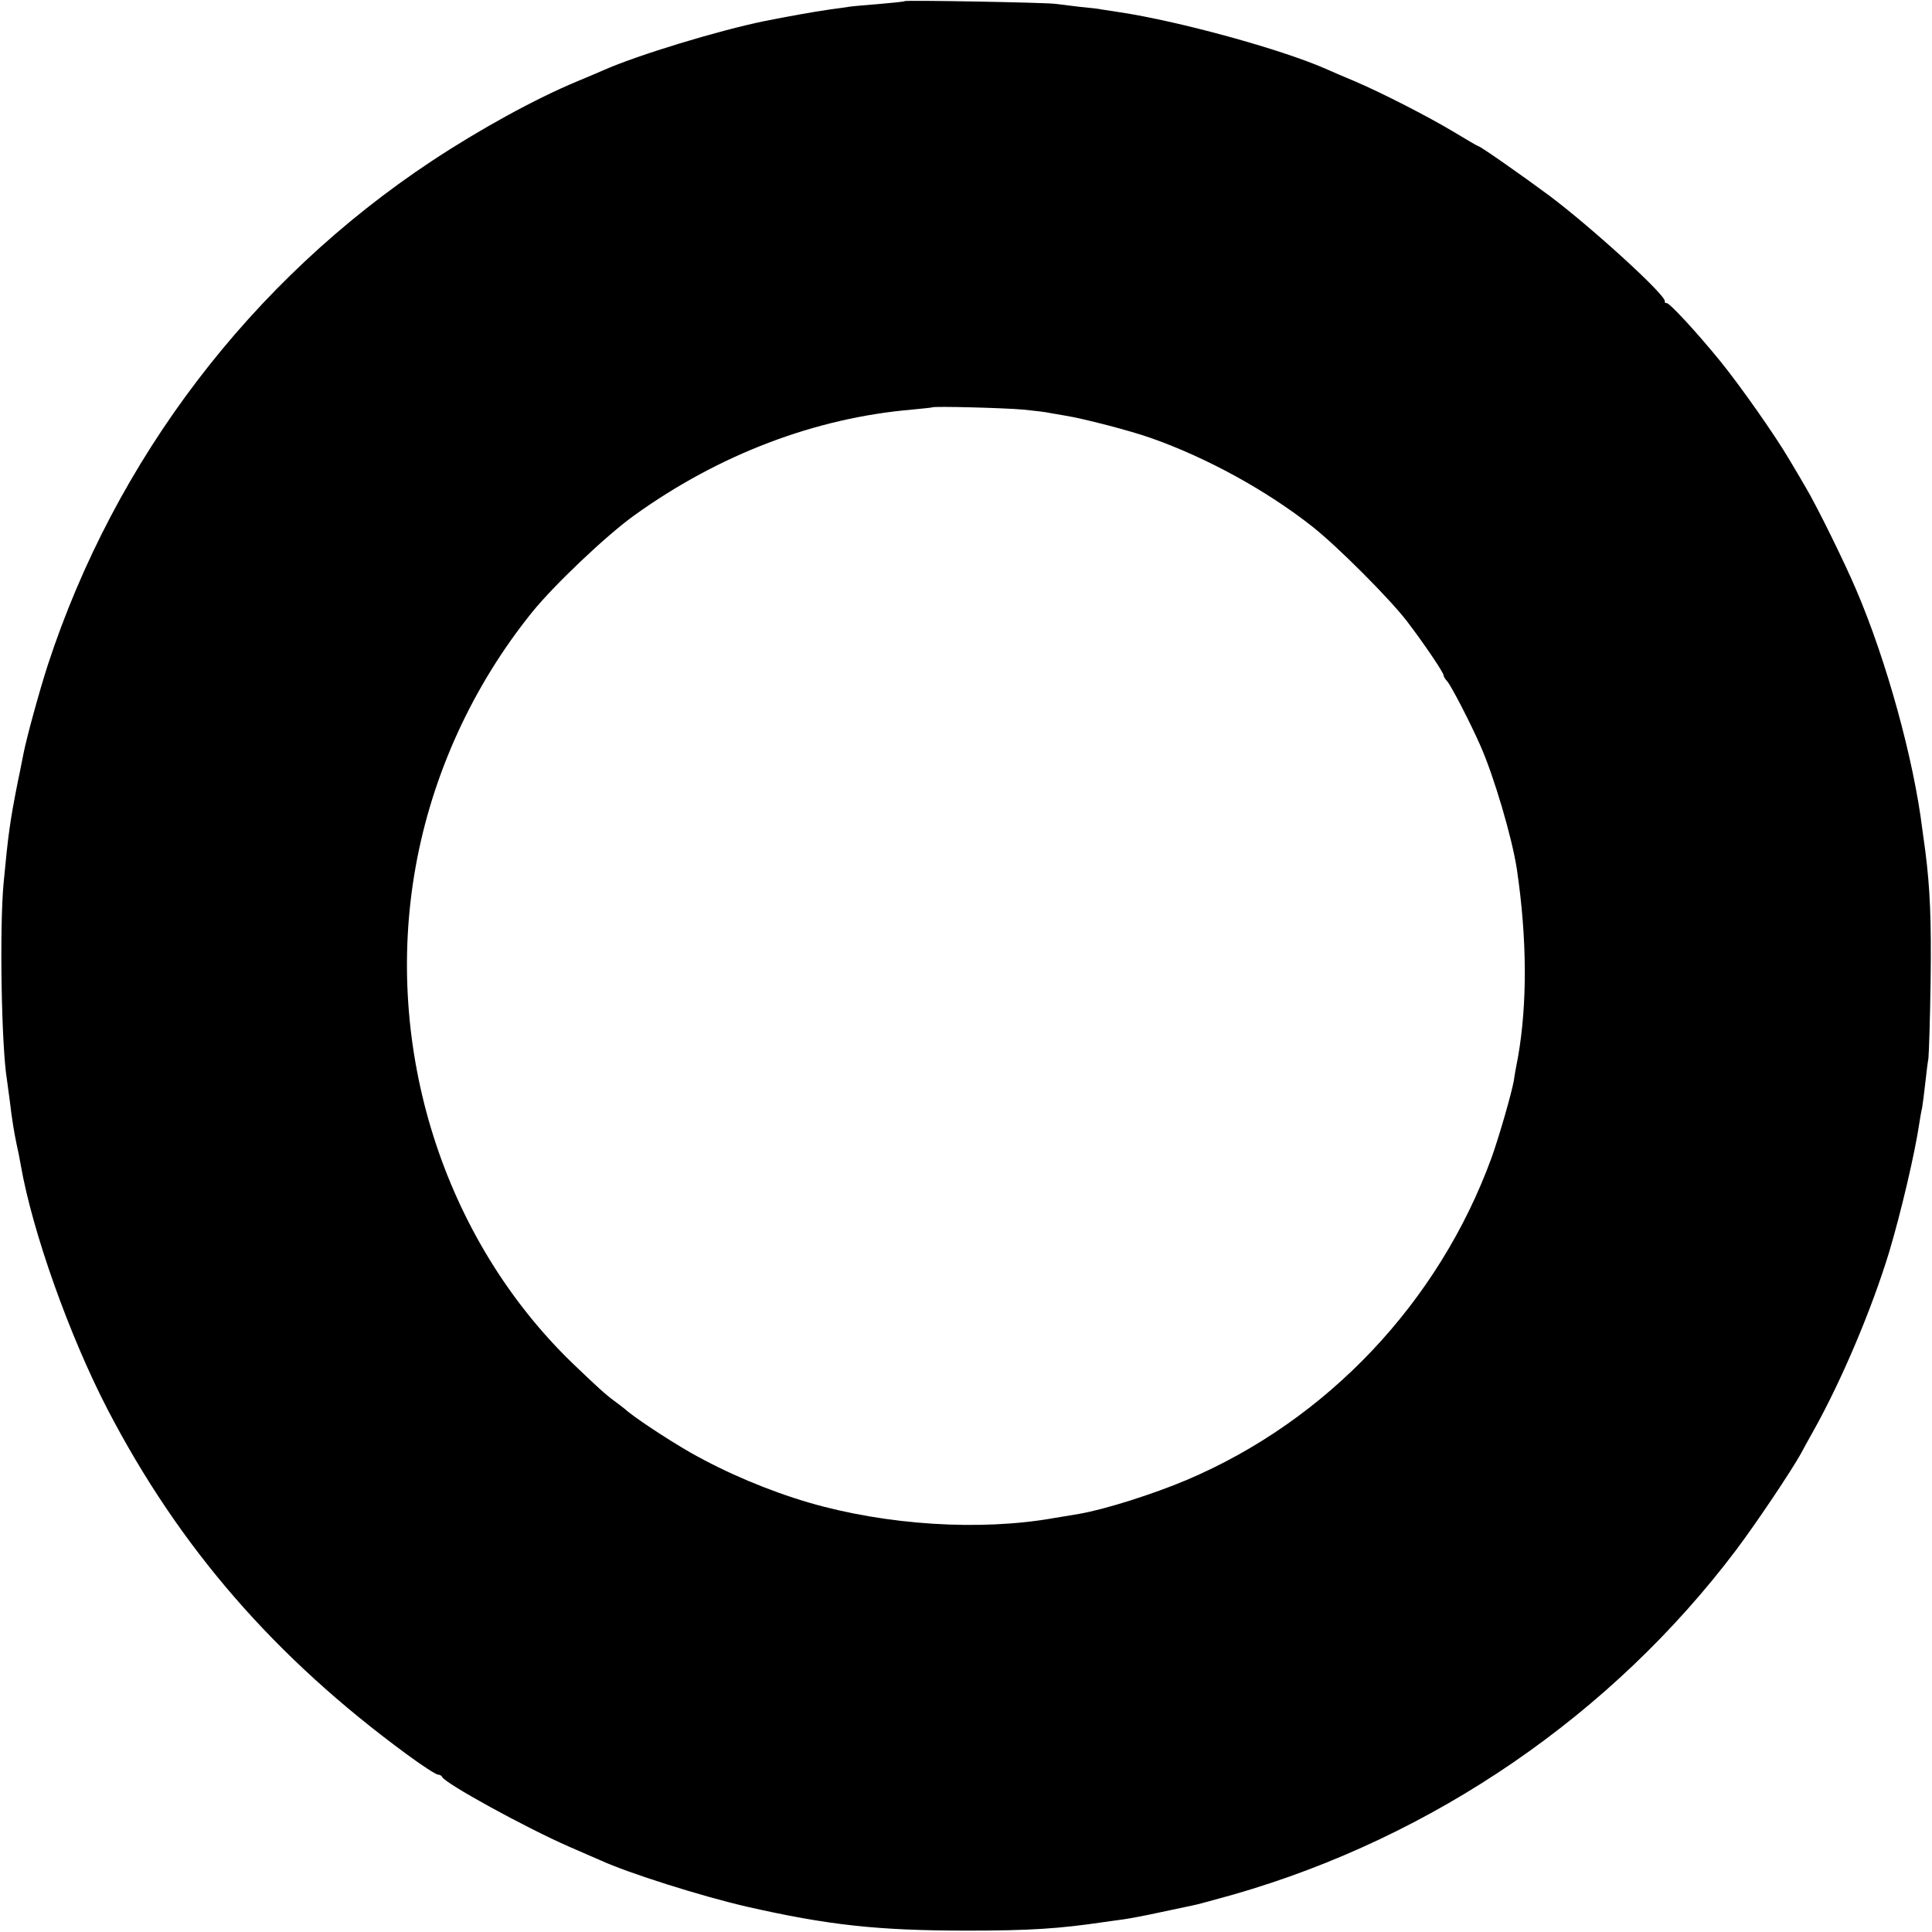 <?xml version="1.0" standalone="no"?>
<!DOCTYPE svg PUBLIC "-//W3C//DTD SVG 20010904//EN"
 "http://www.w3.org/TR/2001/REC-SVG-20010904/DTD/svg10.dtd">
<svg version="1.0" xmlns="http://www.w3.org/2000/svg"
 width="700pt" height="700pt" viewBox="0 0 700 700"
 preserveAspectRatio="xMidYMid meet">
<g transform="translate(0,700) scale(0.1,-0.1)"
fill="#000000" stroke="none">
<path d="M3278 6996 c-1 -2 -41 -6 -88 -10 -47 -4 -96 -8 -110 -10 -14 -2 -46
-7 -71 -10 -63 -9 -151 -25 -237 -42 -167 -34 -461 -123 -587 -179 -16 -7 -58
-25 -92 -39 -154 -64 -354 -174 -528 -289 -656 -434 -1148 -1081 -1392 -1827
-31 -96 -77 -264 -88 -321 -3 -13 -11 -58 -20 -99 -29 -146 -35 -191 -52 -370
-15 -162 -8 -589 12 -711 2 -13 6 -46 10 -74 9 -76 16 -116 25 -160 5 -22 12
-56 15 -75 42 -242 176 -619 315 -887 260 -500 605 -898 1085 -1250 57 -42
105 -73 113 -73 6 0 12 -4 14 -8 9 -23 301 -183 458 -252 52 -23 104 -45 115
-50 102 -47 369 -131 530 -168 294 -67 475 -87 800 -87 227 0 332 7 495 31 19
3 52 7 72 10 21 3 80 14 130 25 51 11 104 22 118 25 14 2 81 21 150 40 724
208 1371 652 1821 1249 75 100 199 285 235 350 6 11 25 47 44 80 103 184 211
440 274 646 43 143 94 360 110 469 3 19 7 44 10 55 2 11 7 49 11 85 4 36 9 79
12 95 2 17 6 143 8 280 3 222 -2 335 -19 470 -3 22 -8 58 -11 80 -31 253 -130
613 -240 869 -43 101 -142 302 -183 371 -10 17 -36 62 -59 100 -51 87 -178
268 -253 360 -85 104 -183 210 -192 207 -4 -1 -7 2 -6 6 7 20 -264 267 -417
382 -97 72 -251 180 -258 180 -2 0 -42 23 -88 51 -93 56 -259 141 -359 184
-36 15 -83 35 -105 45 -163 72 -536 174 -750 206 -27 4 -57 9 -65 10 -8 2 -42
6 -76 9 -33 4 -74 9 -90 11 -32 5 -540 14 -546 10z m429 -1480 c40 -4 83 -9
95 -12 13 -2 39 -7 58 -10 63 -10 234 -54 310 -81 202 -71 419 -190 585 -321
90 -71 277 -258 342 -342 59 -77 133 -186 133 -196 0 -4 6 -15 14 -23 15 -18
82 -147 119 -231 50 -112 116 -337 133 -450 37 -251 38 -486 4 -680 -6 -30
-13 -68 -15 -85 -9 -49 -54 -205 -81 -280 -191 -523 -595 -951 -1104 -1167
-123 -52 -297 -107 -390 -123 -19 -3 -60 -10 -90 -15 -269 -48 -609 -26 -890
56 -146 43 -298 107 -430 182 -85 49 -206 129 -236 157 -7 5 -24 19 -38 29
-33 24 -61 50 -151 136 -469 453 -687 1143 -569 1800 60 334 206 654 422 922
81 100 269 278 369 350 307 221 656 354 1008 384 39 4 71 7 72 8 6 5 263 -2
330 -8z"/>
</g>
</svg>
